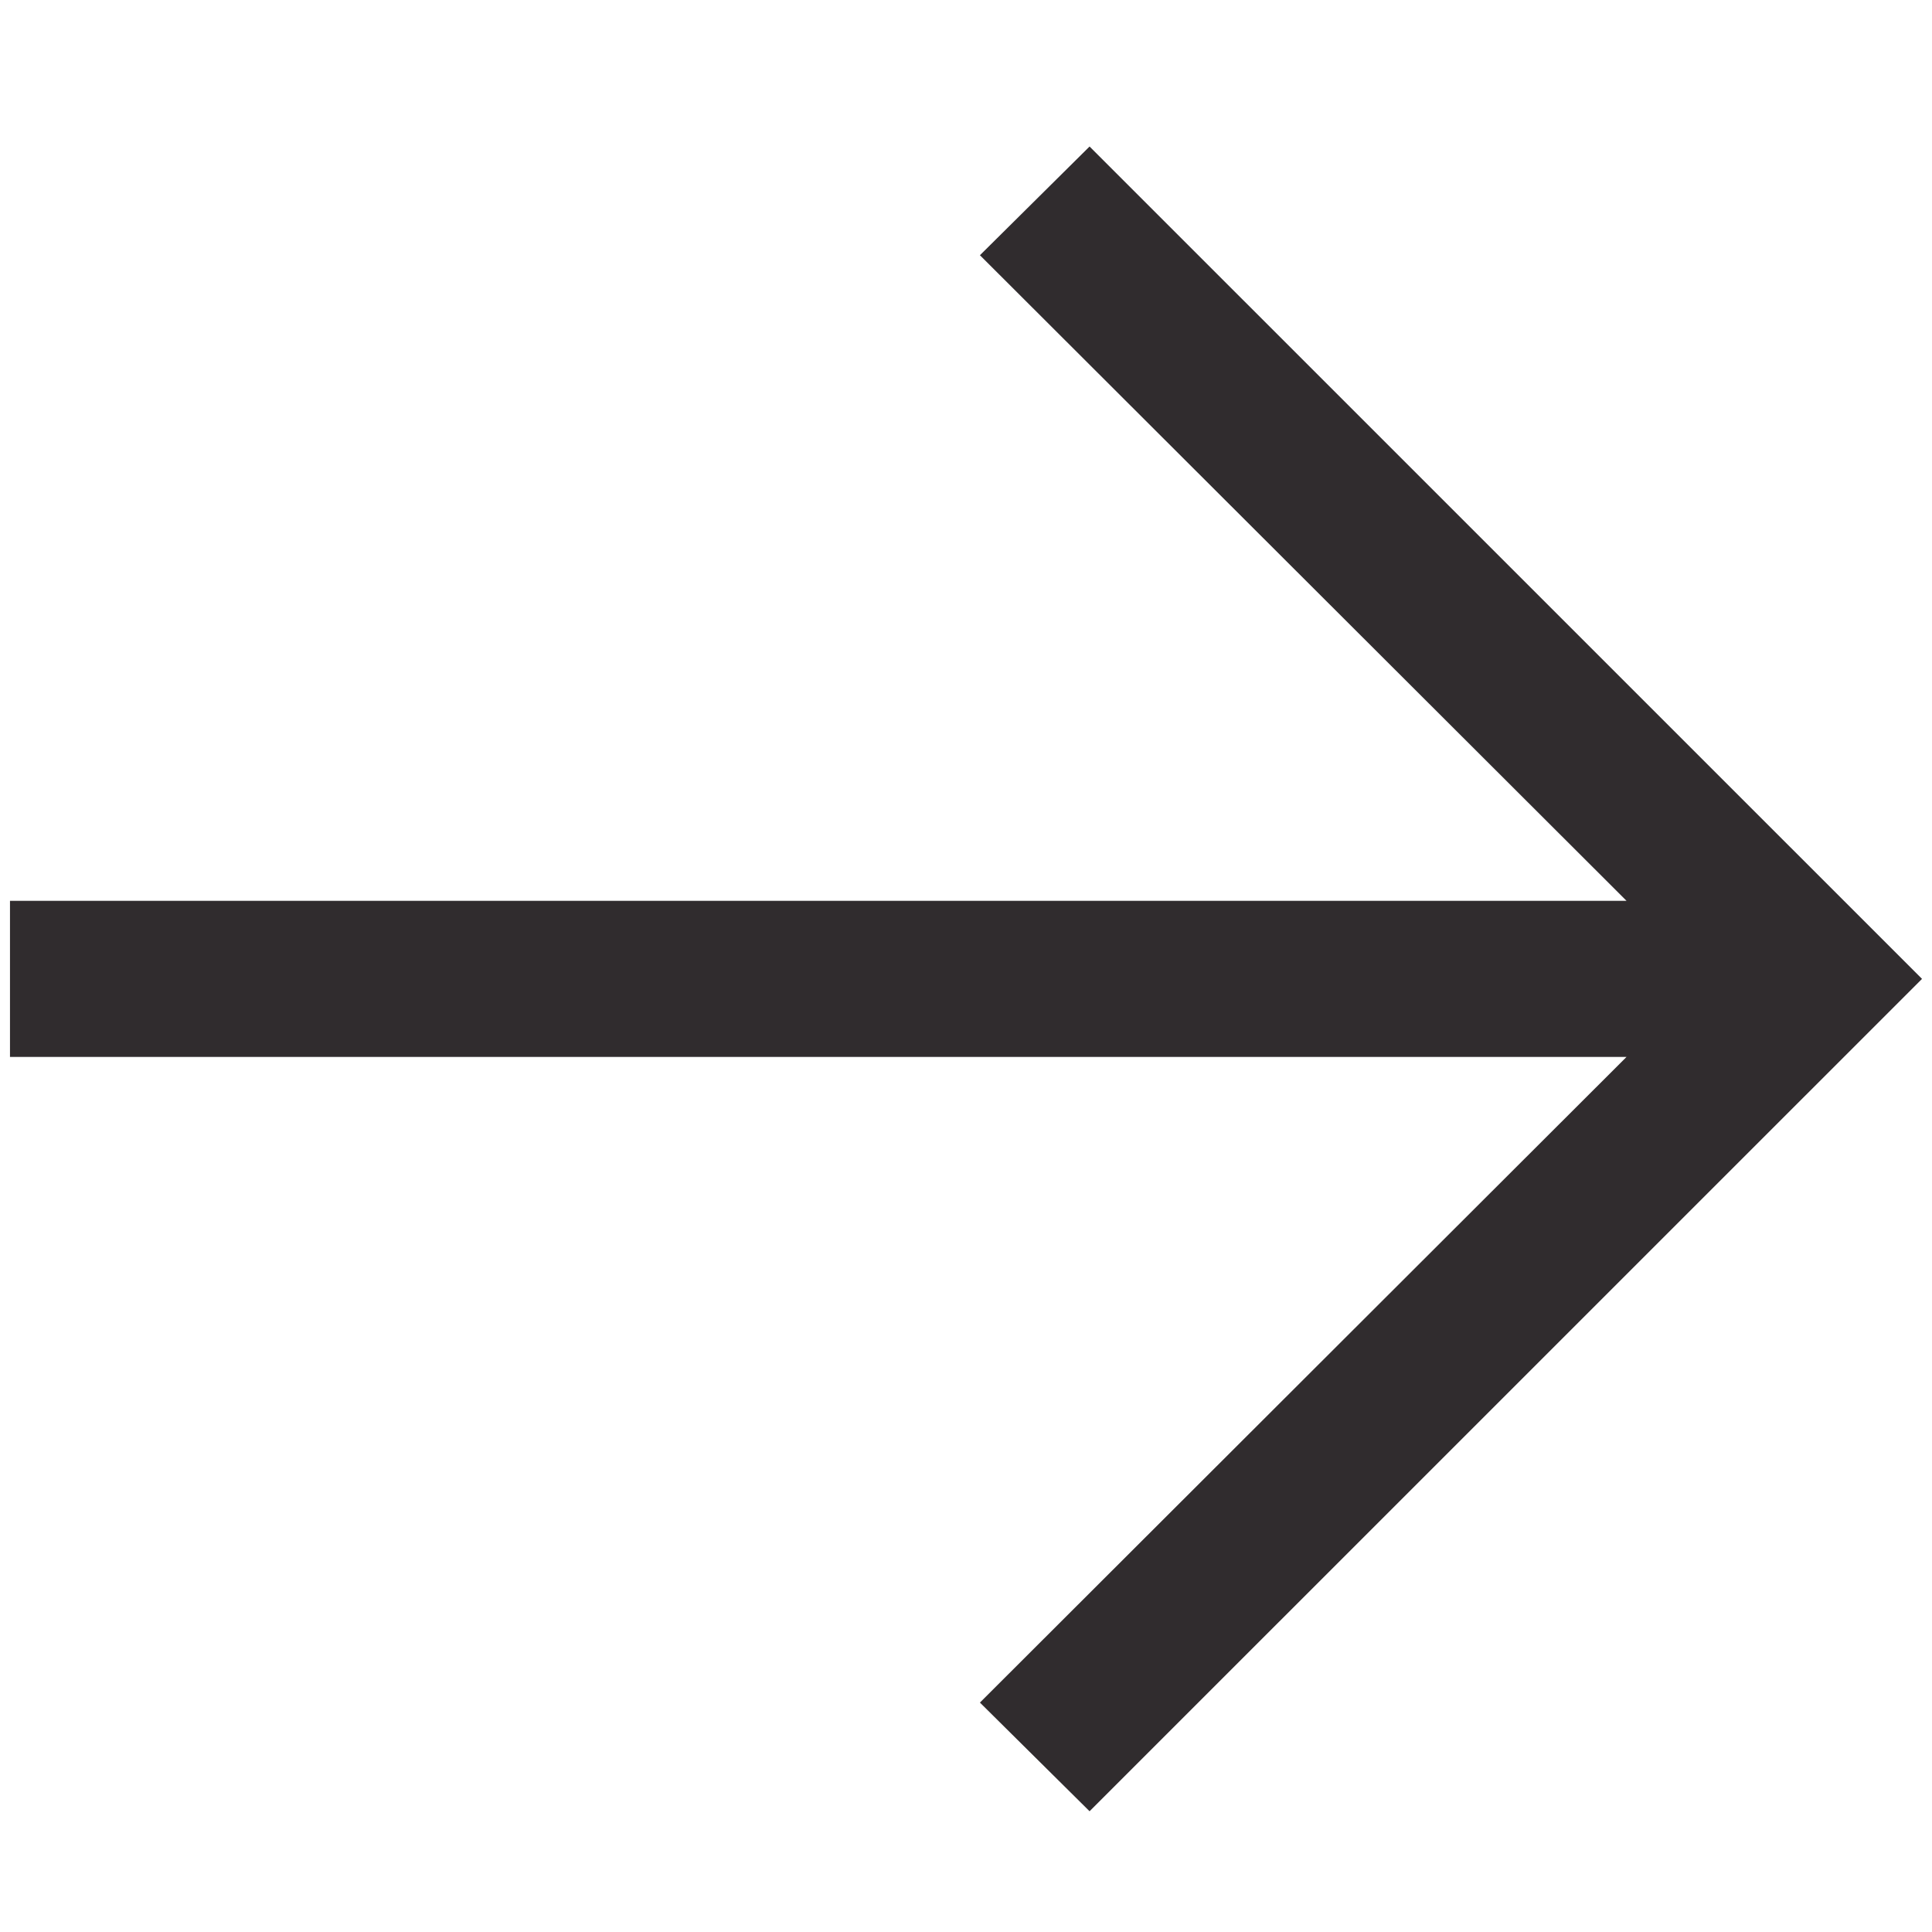 <svg width="48" height="48" viewBox="0 0 48 48" fill="none" xmlns="http://www.w3.org/2000/svg">
<path d="M27.07 45L24.346 42.3L40.411 26.259H0.248V22.381H40.411L24.346 6.341L27.07 3.64L47.752 24.32L27.07 45Z" fill="#302C2E"/>
</svg>
